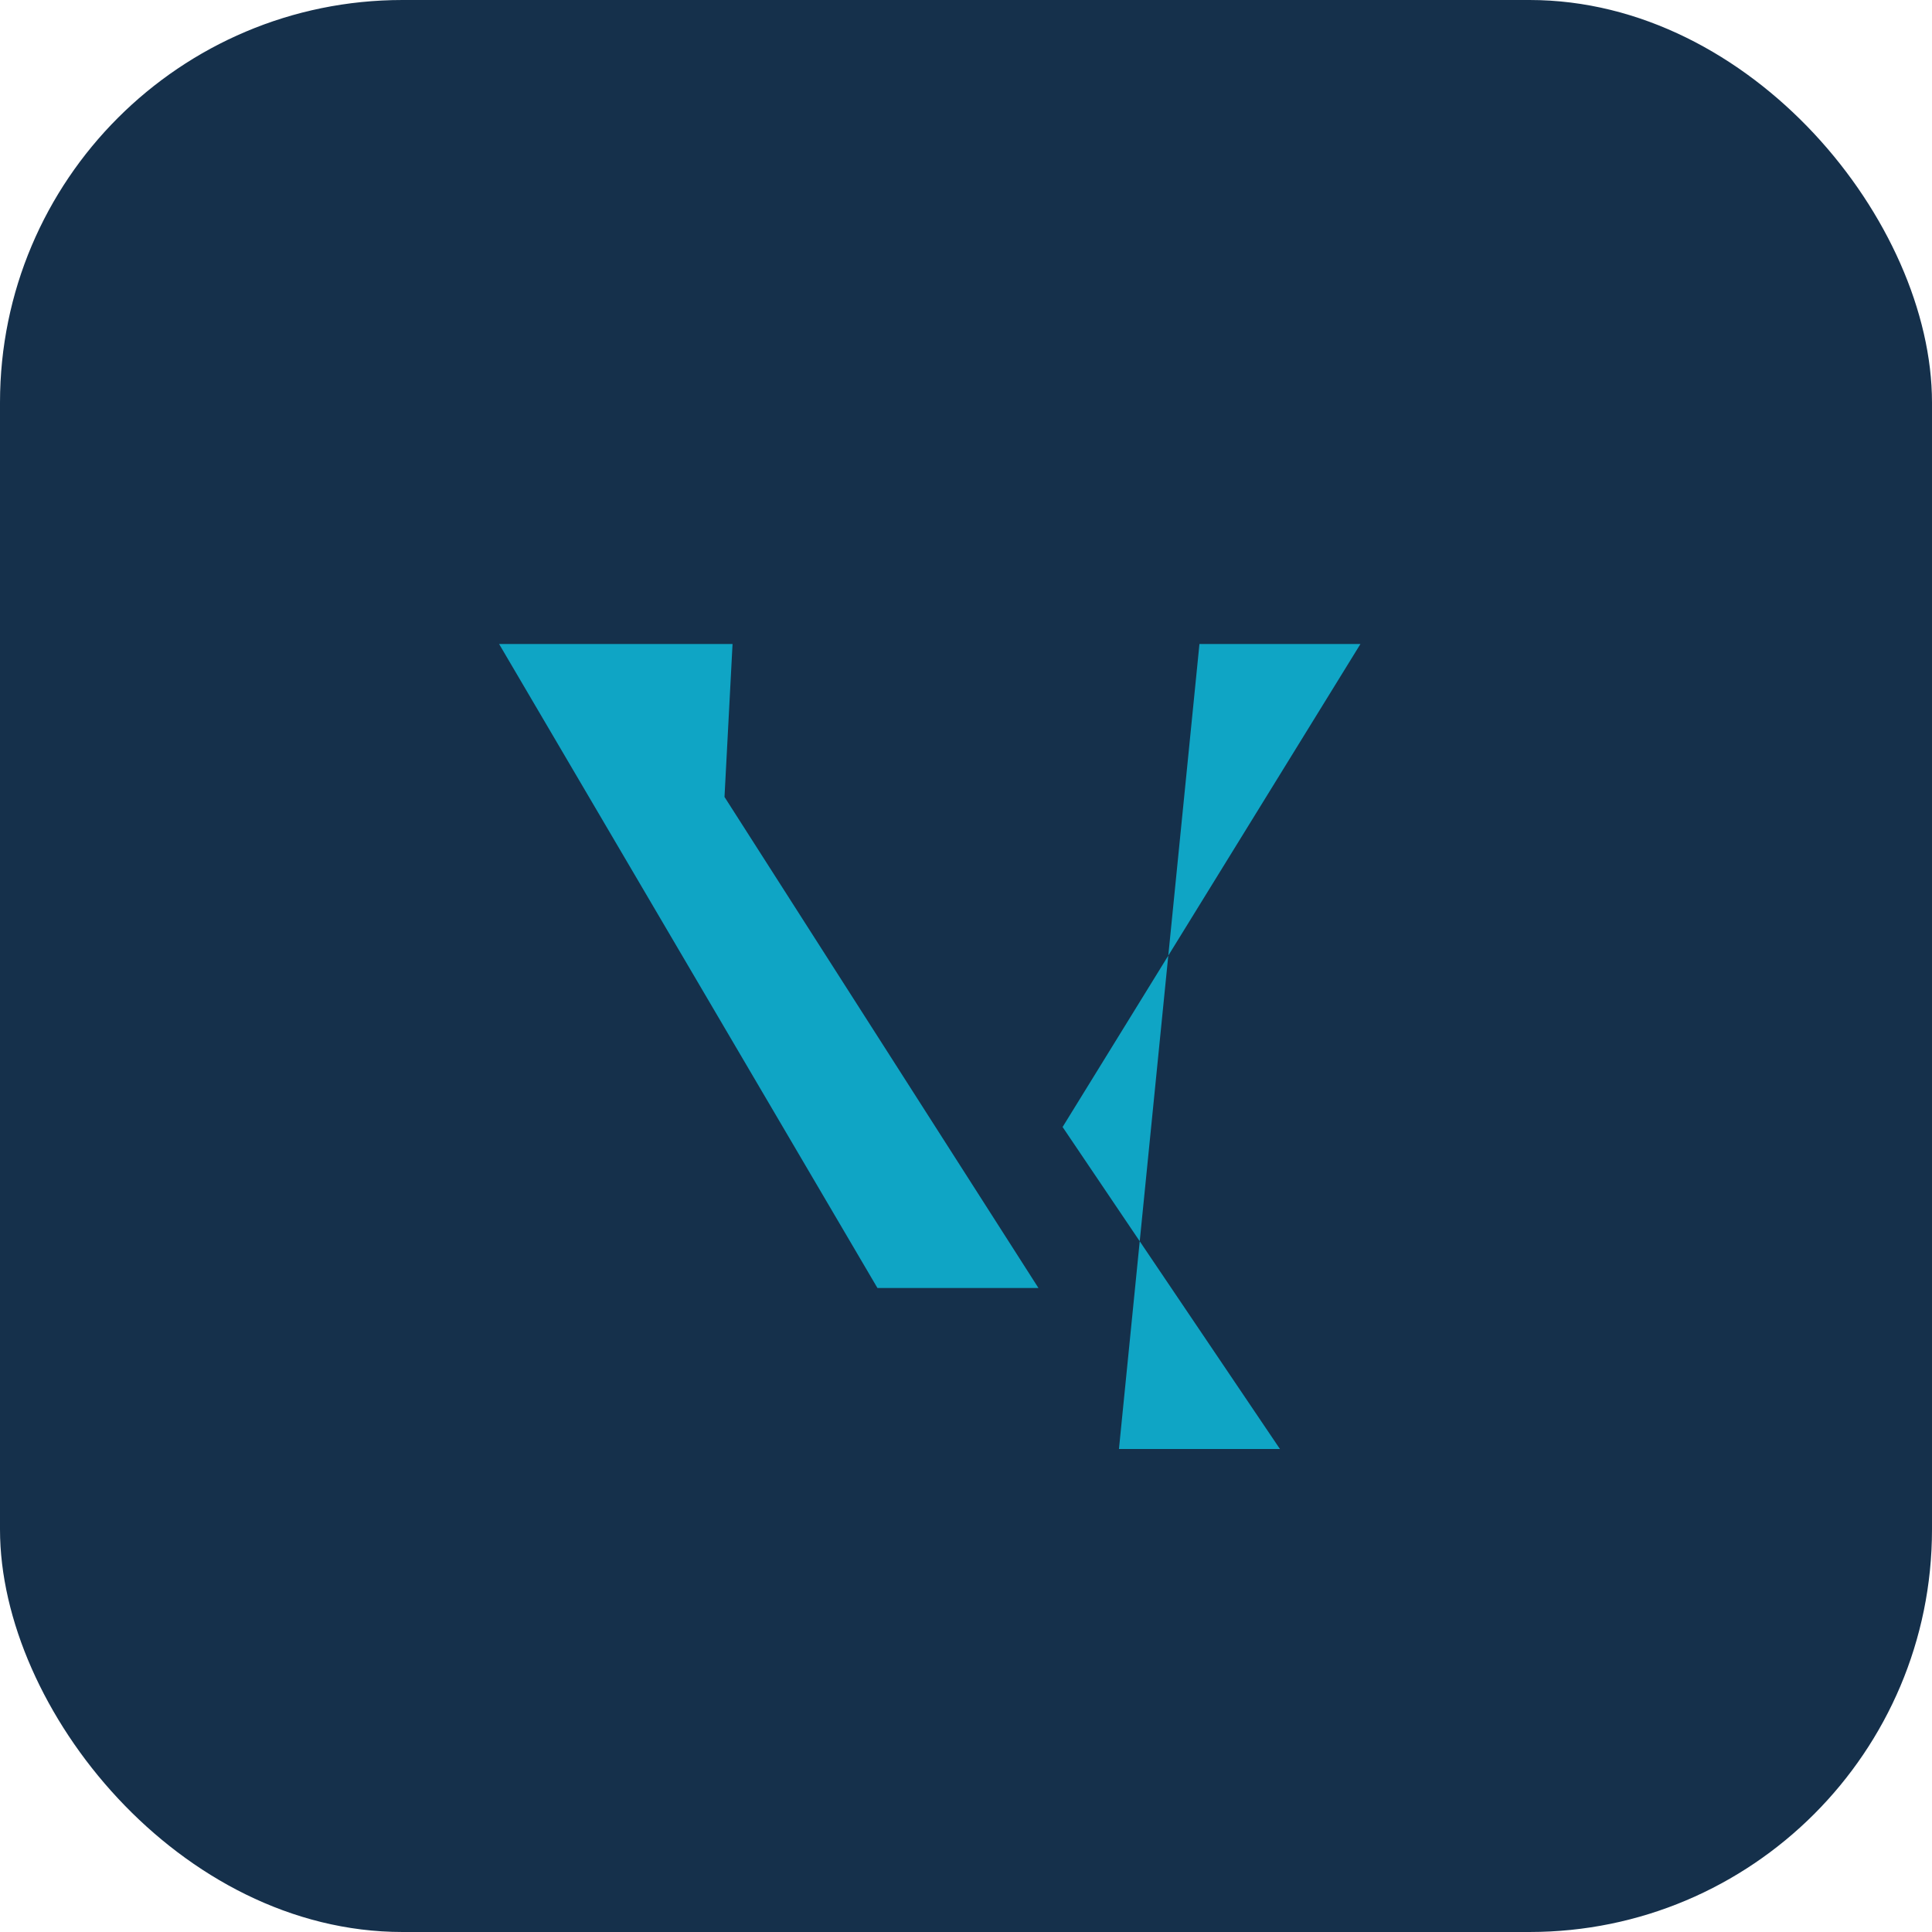 <?xml version="1.0" encoding="UTF-8"?>
<svg xmlns="http://www.w3.org/2000/svg" width="24" height="24" viewBox="0 0 24 24"><rect width="24" height="24" rx="5" fill="#15304B"/><path d="M7.1 8h2L9 9.9 12.9 16h-2l-4.7-8zm7.8 0h2l-3.7 6 2.7 4h-2z" fill="#0FA5C5"/></svg>